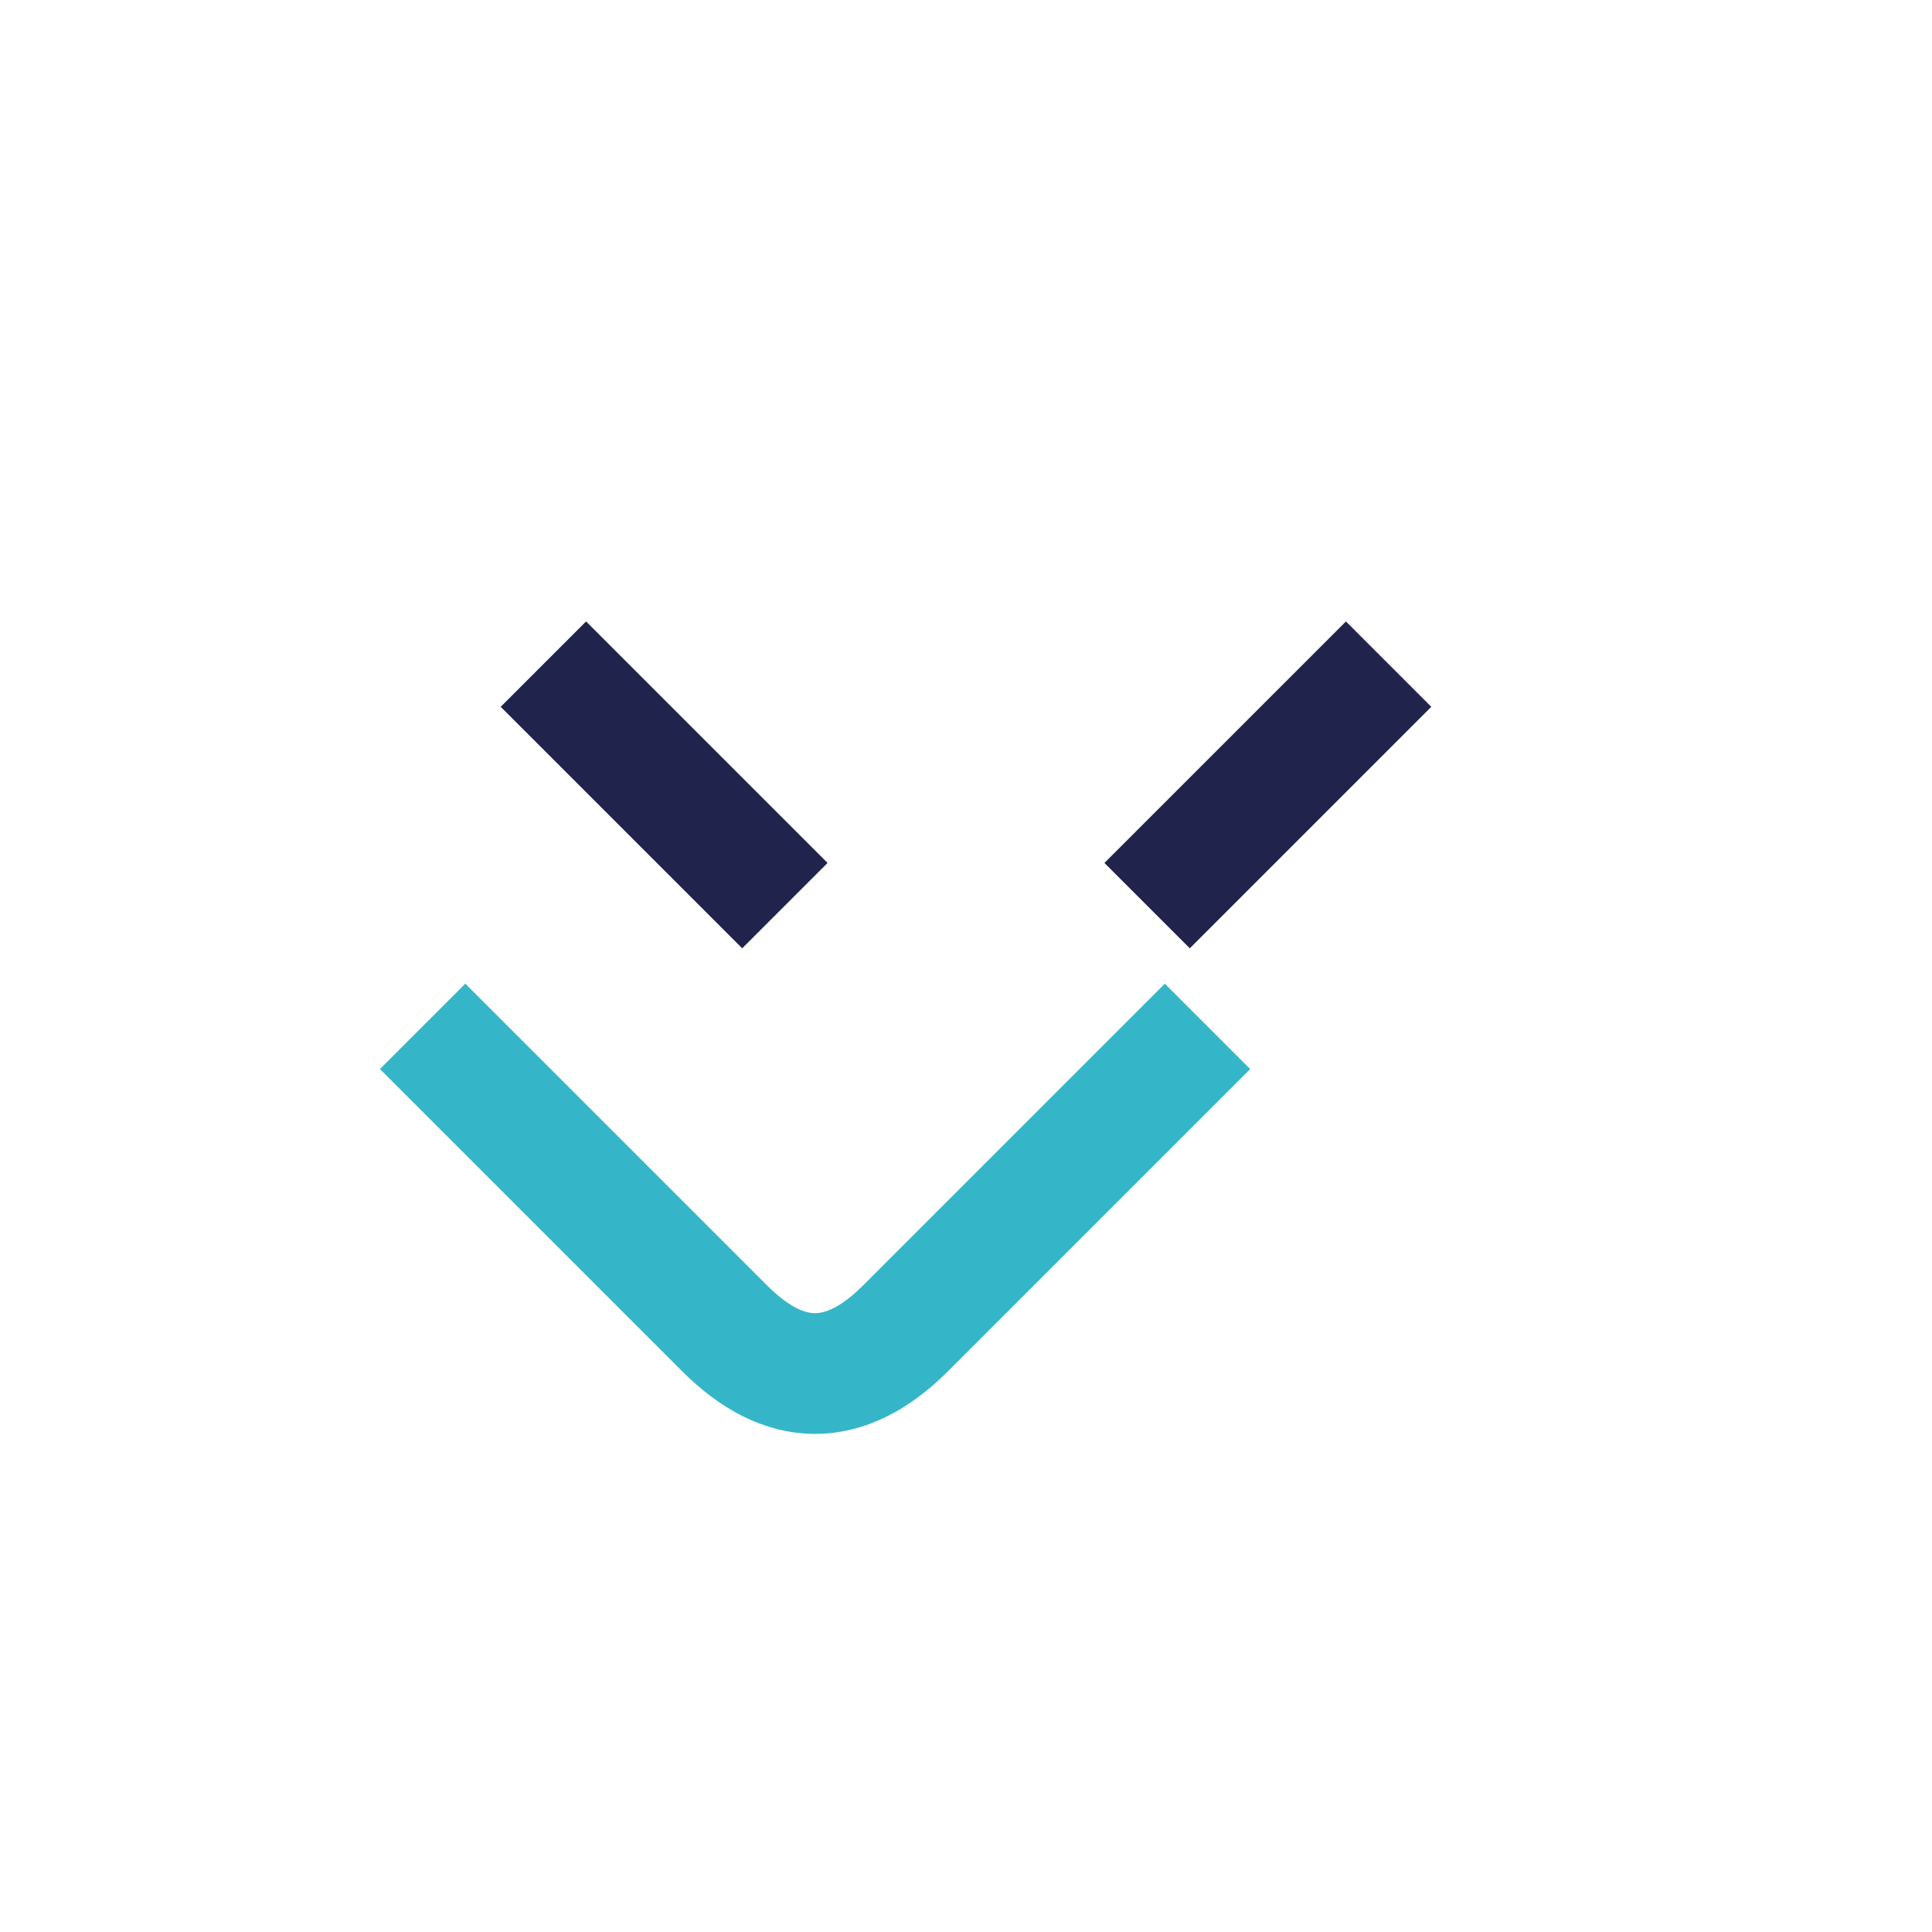 <?xml version="1.0" encoding="UTF-8"?>
<svg xmlns="http://www.w3.org/2000/svg" width="32" height="32" viewBox="0 0 32 32"><path d="M7 17l5 5c1 1 2 1 3 0l5-5" stroke="#34B6C8" stroke-width="2" fill="none"/><path d="M13 15l-4-4M19 15l4-4" stroke="#20244D" stroke-width="2" fill="none"/></svg>